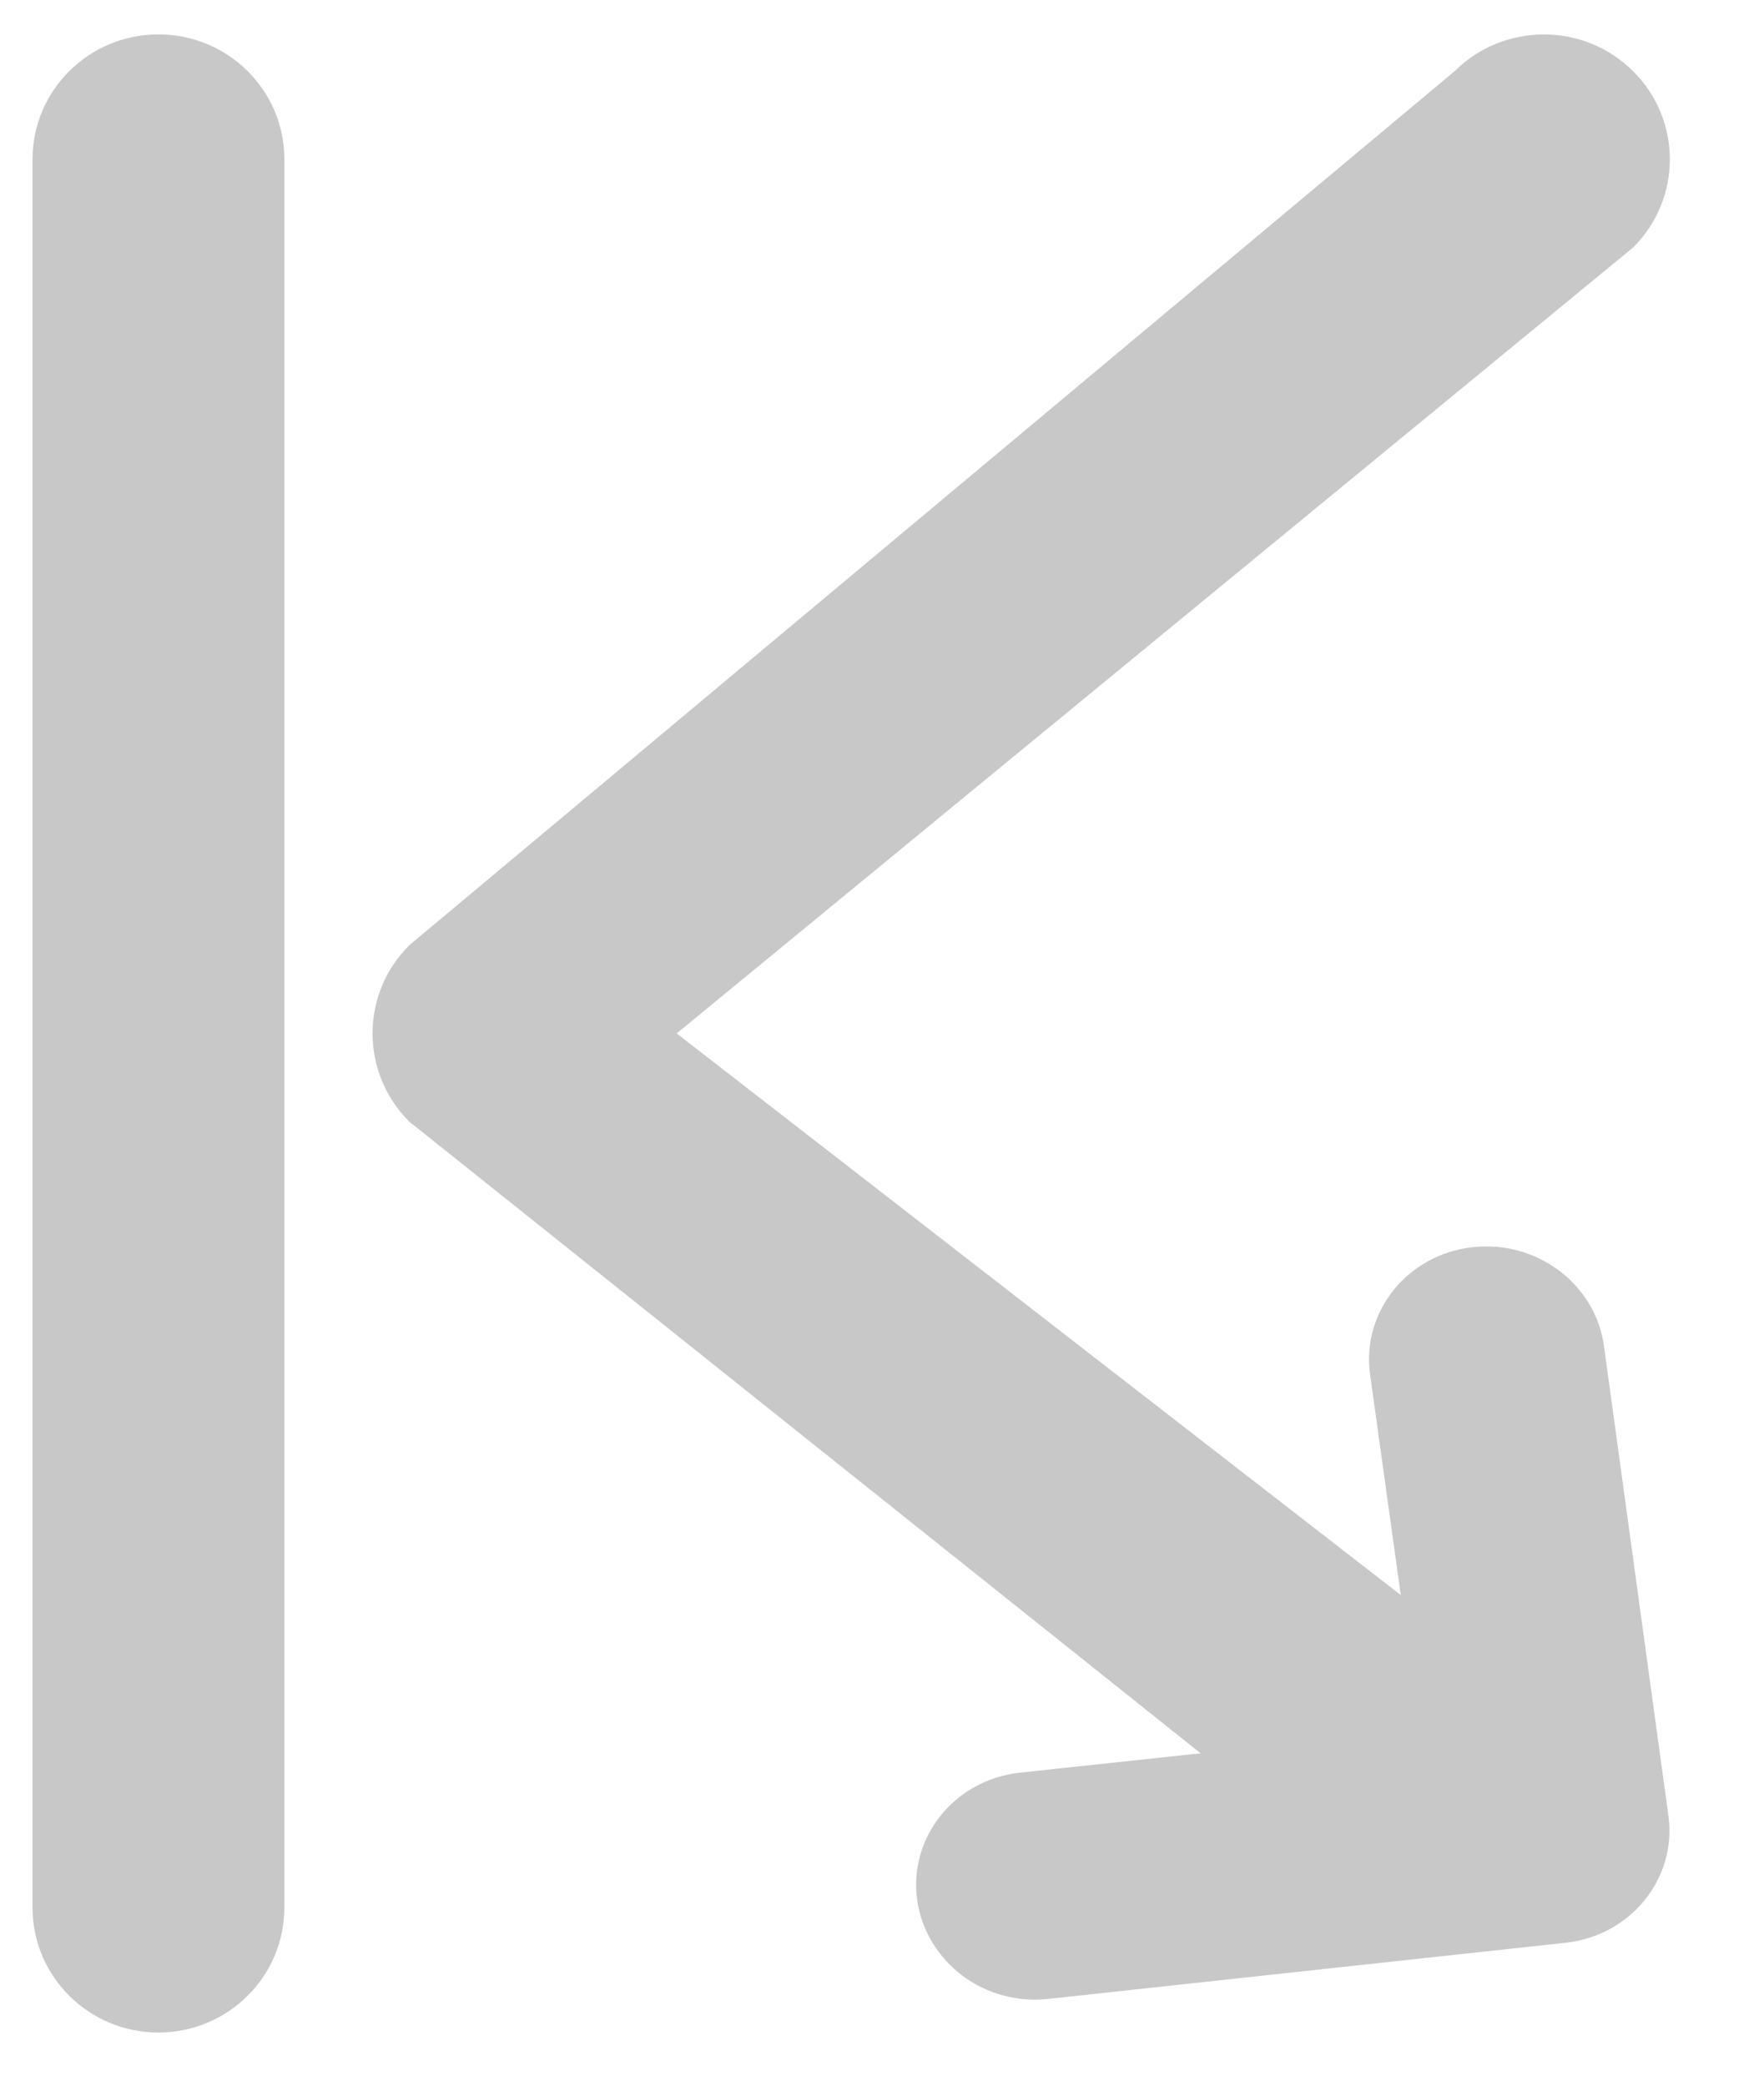 <?xml version="1.0" encoding="utf-8"?>
<!-- Generator: Adobe Illustrator 16.0.0, SVG Export Plug-In . SVG Version: 6.00 Build 0)  -->
<!DOCTYPE svg PUBLIC "-//W3C//DTD SVG 1.1//EN" "http://www.w3.org/Graphics/SVG/1.1/DTD/svg11.dtd">
<svg version="1.1" id="圖層_1" xmlns="http://www.w3.org/2000/svg" xmlns:xlink="http://www.w3.org/1999/xlink" x="0px" y="0px"
	 width="22.625px" height="26.75px" viewBox="2.583 3.083 22.625 26.75" enable-background="new 2.583 3.083 22.625 26.75"
	 xml:space="preserve">
<path fill="#C8C8C8" d="M23.527,3.994c0.631,0.625,0.631,1.64,0,2.265L11.262,16.336l9.745,7.558c0.631,0.626,0.631,1.64,0,2.265
	c-0.631,0.626-1.654,0.626-2.285,0l-10.888-8.69c-0.63-0.626-0.63-1.64,0-2.265l13.408-11.21c0.315-0.313,0.729-0.469,1.142-0.469
	C22.798,3.524,23.21,3.681,23.527,3.994z M4.616,3.524C3.723,3.524,3,4.242,3,5.126v22.421c0,0.884,0.723,1.602,1.615,1.602
	c0.892,0,1.615-0.718,1.615-1.602V5.126C6.231,4.242,5.507,3.524,4.616,3.524z"/>
<path fill="#C8C8C8" d="M14.345,27.439c-0.104-0.802,0.483-1.527,1.312-1.622l5.133-0.549l-0.636-4.569
	c-0.104-0.801,0.483-1.526,1.312-1.621c0.83-0.095,1.588,0.478,1.691,1.278l0.826,6.02c0.105,0.8-0.482,1.526-1.312,1.621
	l-6.634,0.72c-0.415,0.048-0.812-0.071-1.118-0.303C14.615,28.181,14.399,27.839,14.345,27.439z"/>
</svg>
